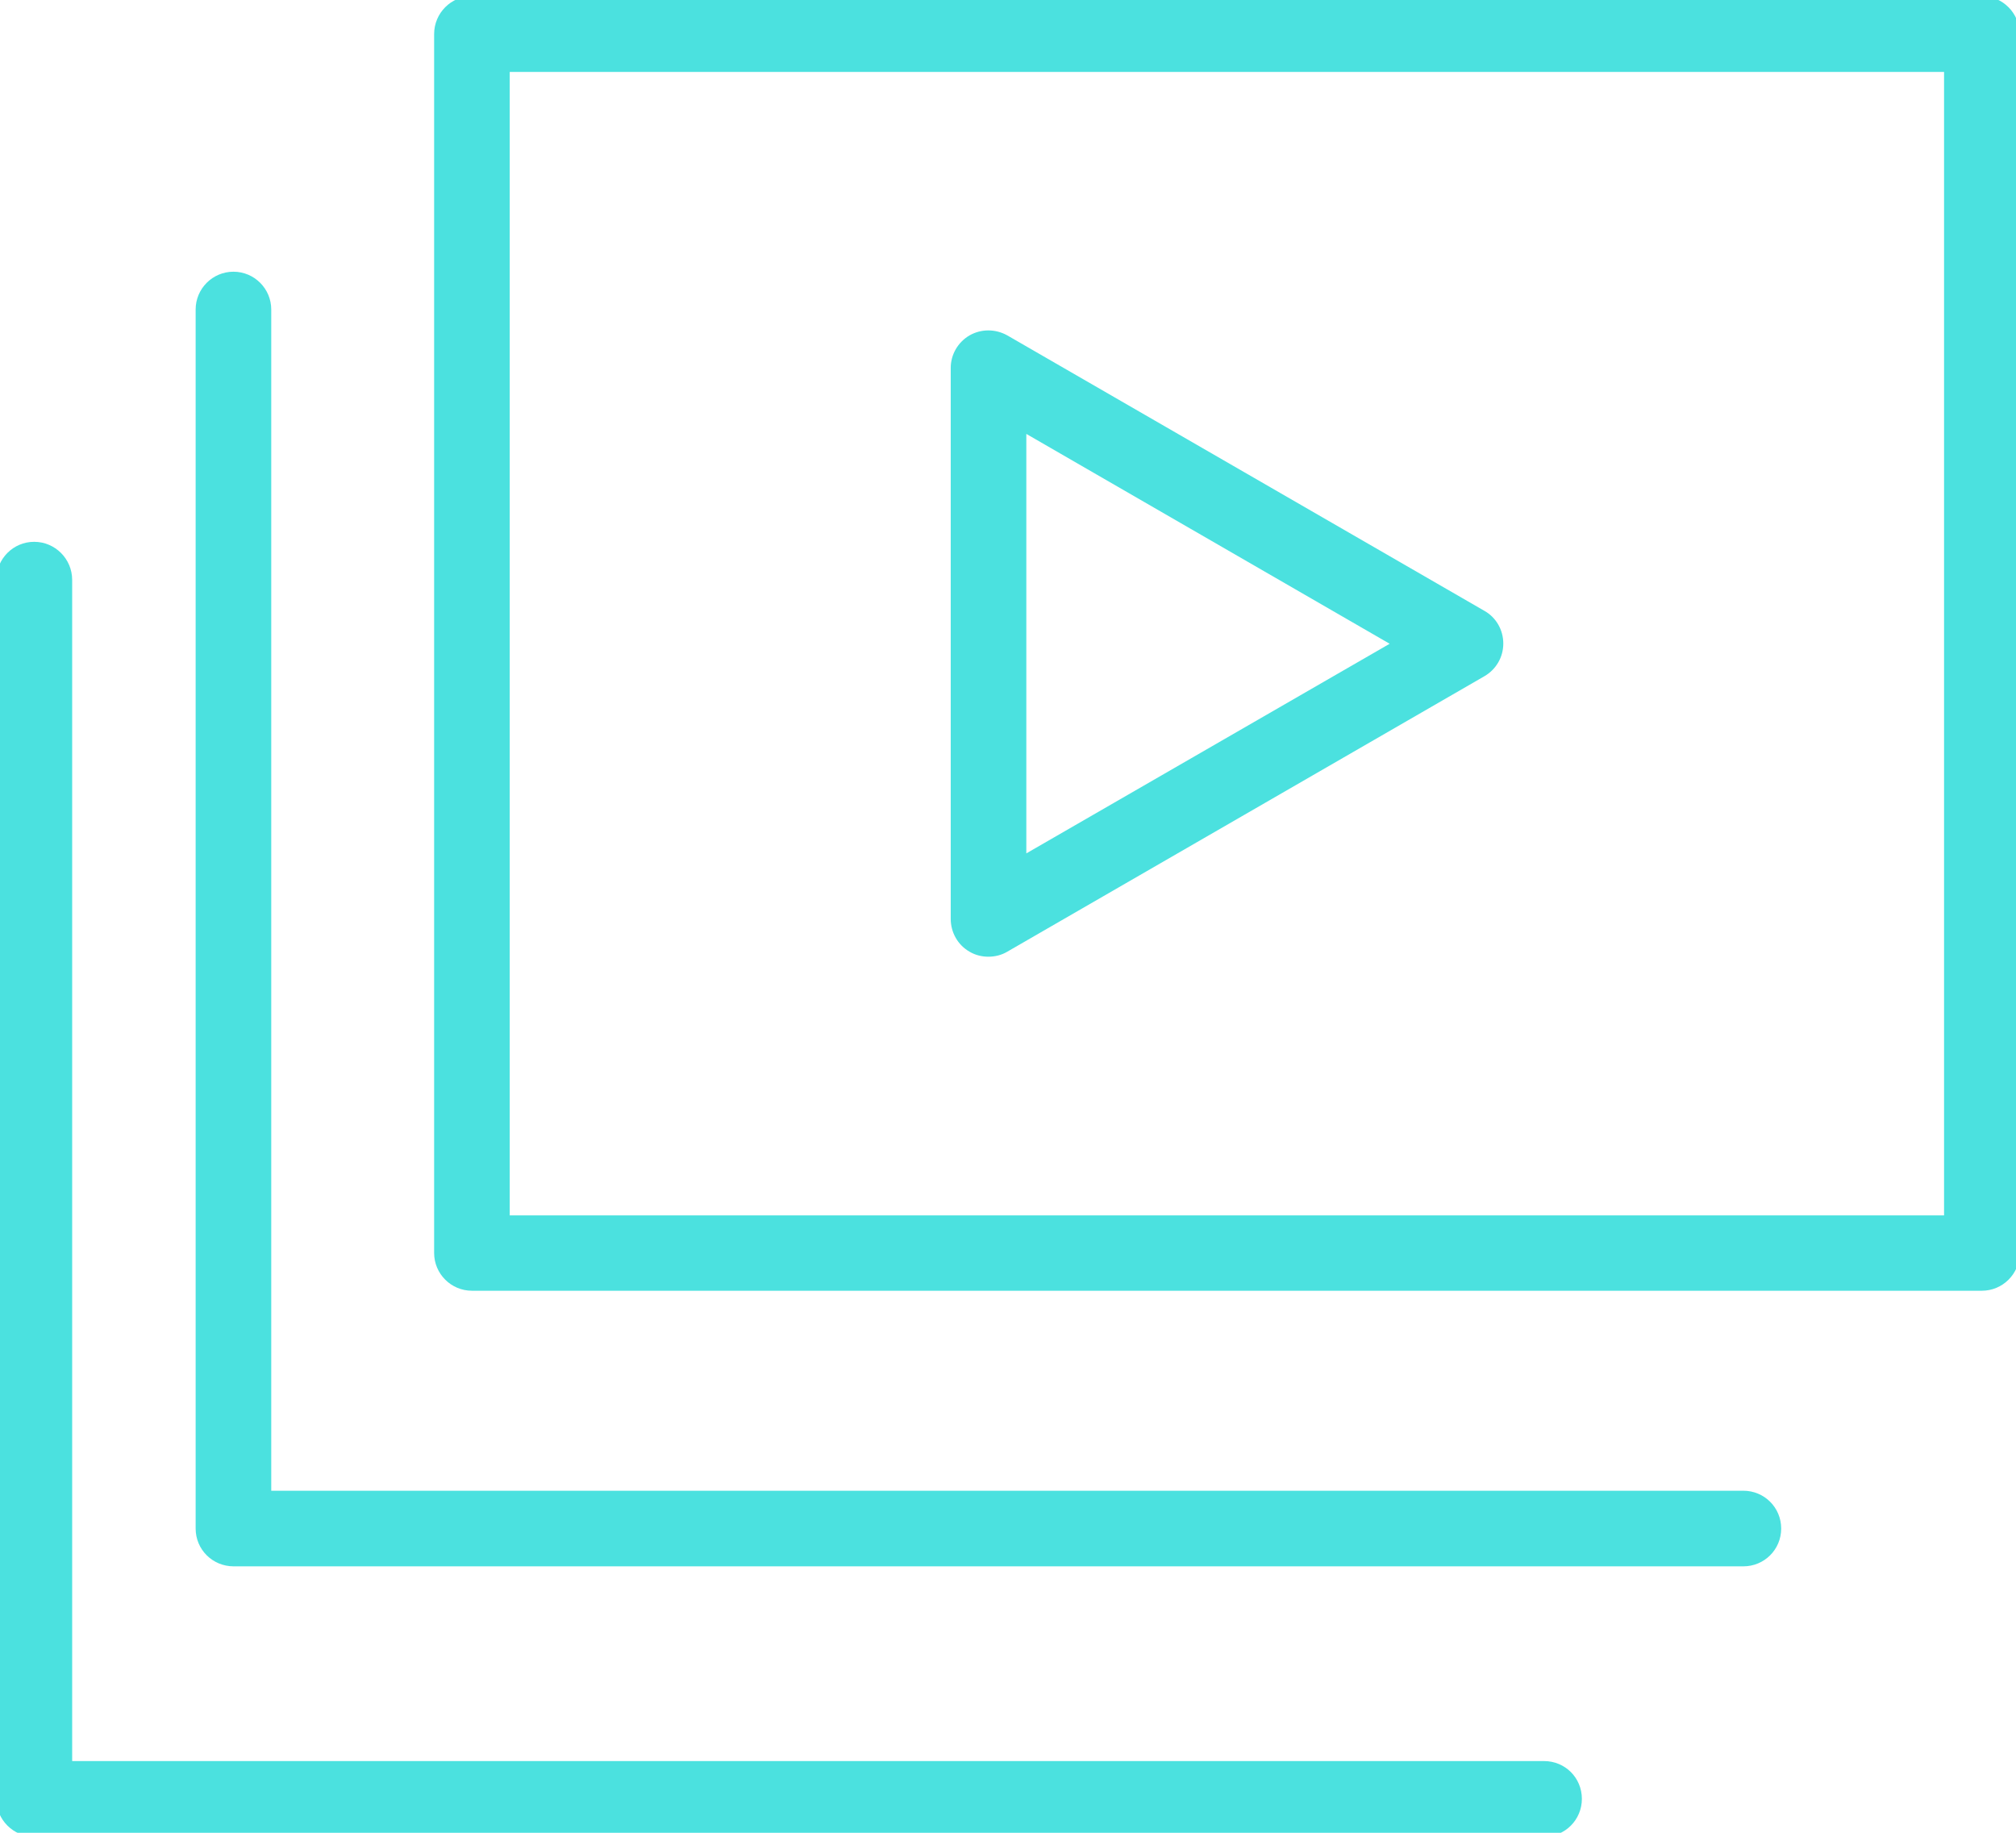<?xml version="1.0" encoding="UTF-8" standalone="no"?><svg xmlns="http://www.w3.org/2000/svg" xmlns:xlink="http://www.w3.org/1999/xlink" fill="#4be1df" height="8" preserveAspectRatio="xMidYMid meet" version="1" viewBox="0.6 1.0 8.8 8.0" width="8.8" zoomAndPan="magnify"><g id="change1_1"><path d="M4.832,5.154c0.025,0.015,0.054,0.022,0.082,0.022c0.029,0,0.058-0.007,0.083-0.022l2.082-1.202 c0.052-0.03,0.083-0.084,0.083-0.143S7.131,3.695,7.079,3.666L4.997,2.464c-0.052-0.029-0.114-0.029-0.165,0 C4.781,2.494,4.75,2.548,4.75,2.606v2.405C4.75,5.07,4.781,5.125,4.832,5.154z M5.08,2.894l1.586,0.916L5.08,4.725V2.894z" fill="inherit"/><path d="M9.251,0.983H2.66c-0.091,0-0.165,0.074-0.165,0.166v5.32c0,0.091,0.074,0.165,0.165,0.165h6.591 c0.091,0,0.165-0.074,0.165-0.165v-5.32C9.416,1.058,9.342,0.983,9.251,0.983z M9.086,6.305H2.825V1.314h6.261V6.305z" fill="inherit"/><path d="M8.21,7.507H1.784V2.351c0-0.091-0.074-0.165-0.165-0.165S1.454,2.26,1.454,2.351v5.321c0,0.092,0.074,0.165,0.166,0.165 H8.21c0.091,0,0.165-0.073,0.165-0.165S8.301,7.507,8.21,7.507z" fill="inherit"/><path d="M7.34,8.687H0.915V3.531c0-0.091-0.074-0.166-0.166-0.166c-0.091,0-0.165,0.074-0.165,0.166v5.321 c0,0.091,0.074,0.165,0.165,0.165H7.34c0.092,0,0.165-0.074,0.165-0.165C7.505,8.76,7.432,8.687,7.34,8.687z" fill="inherit"/></g></svg>